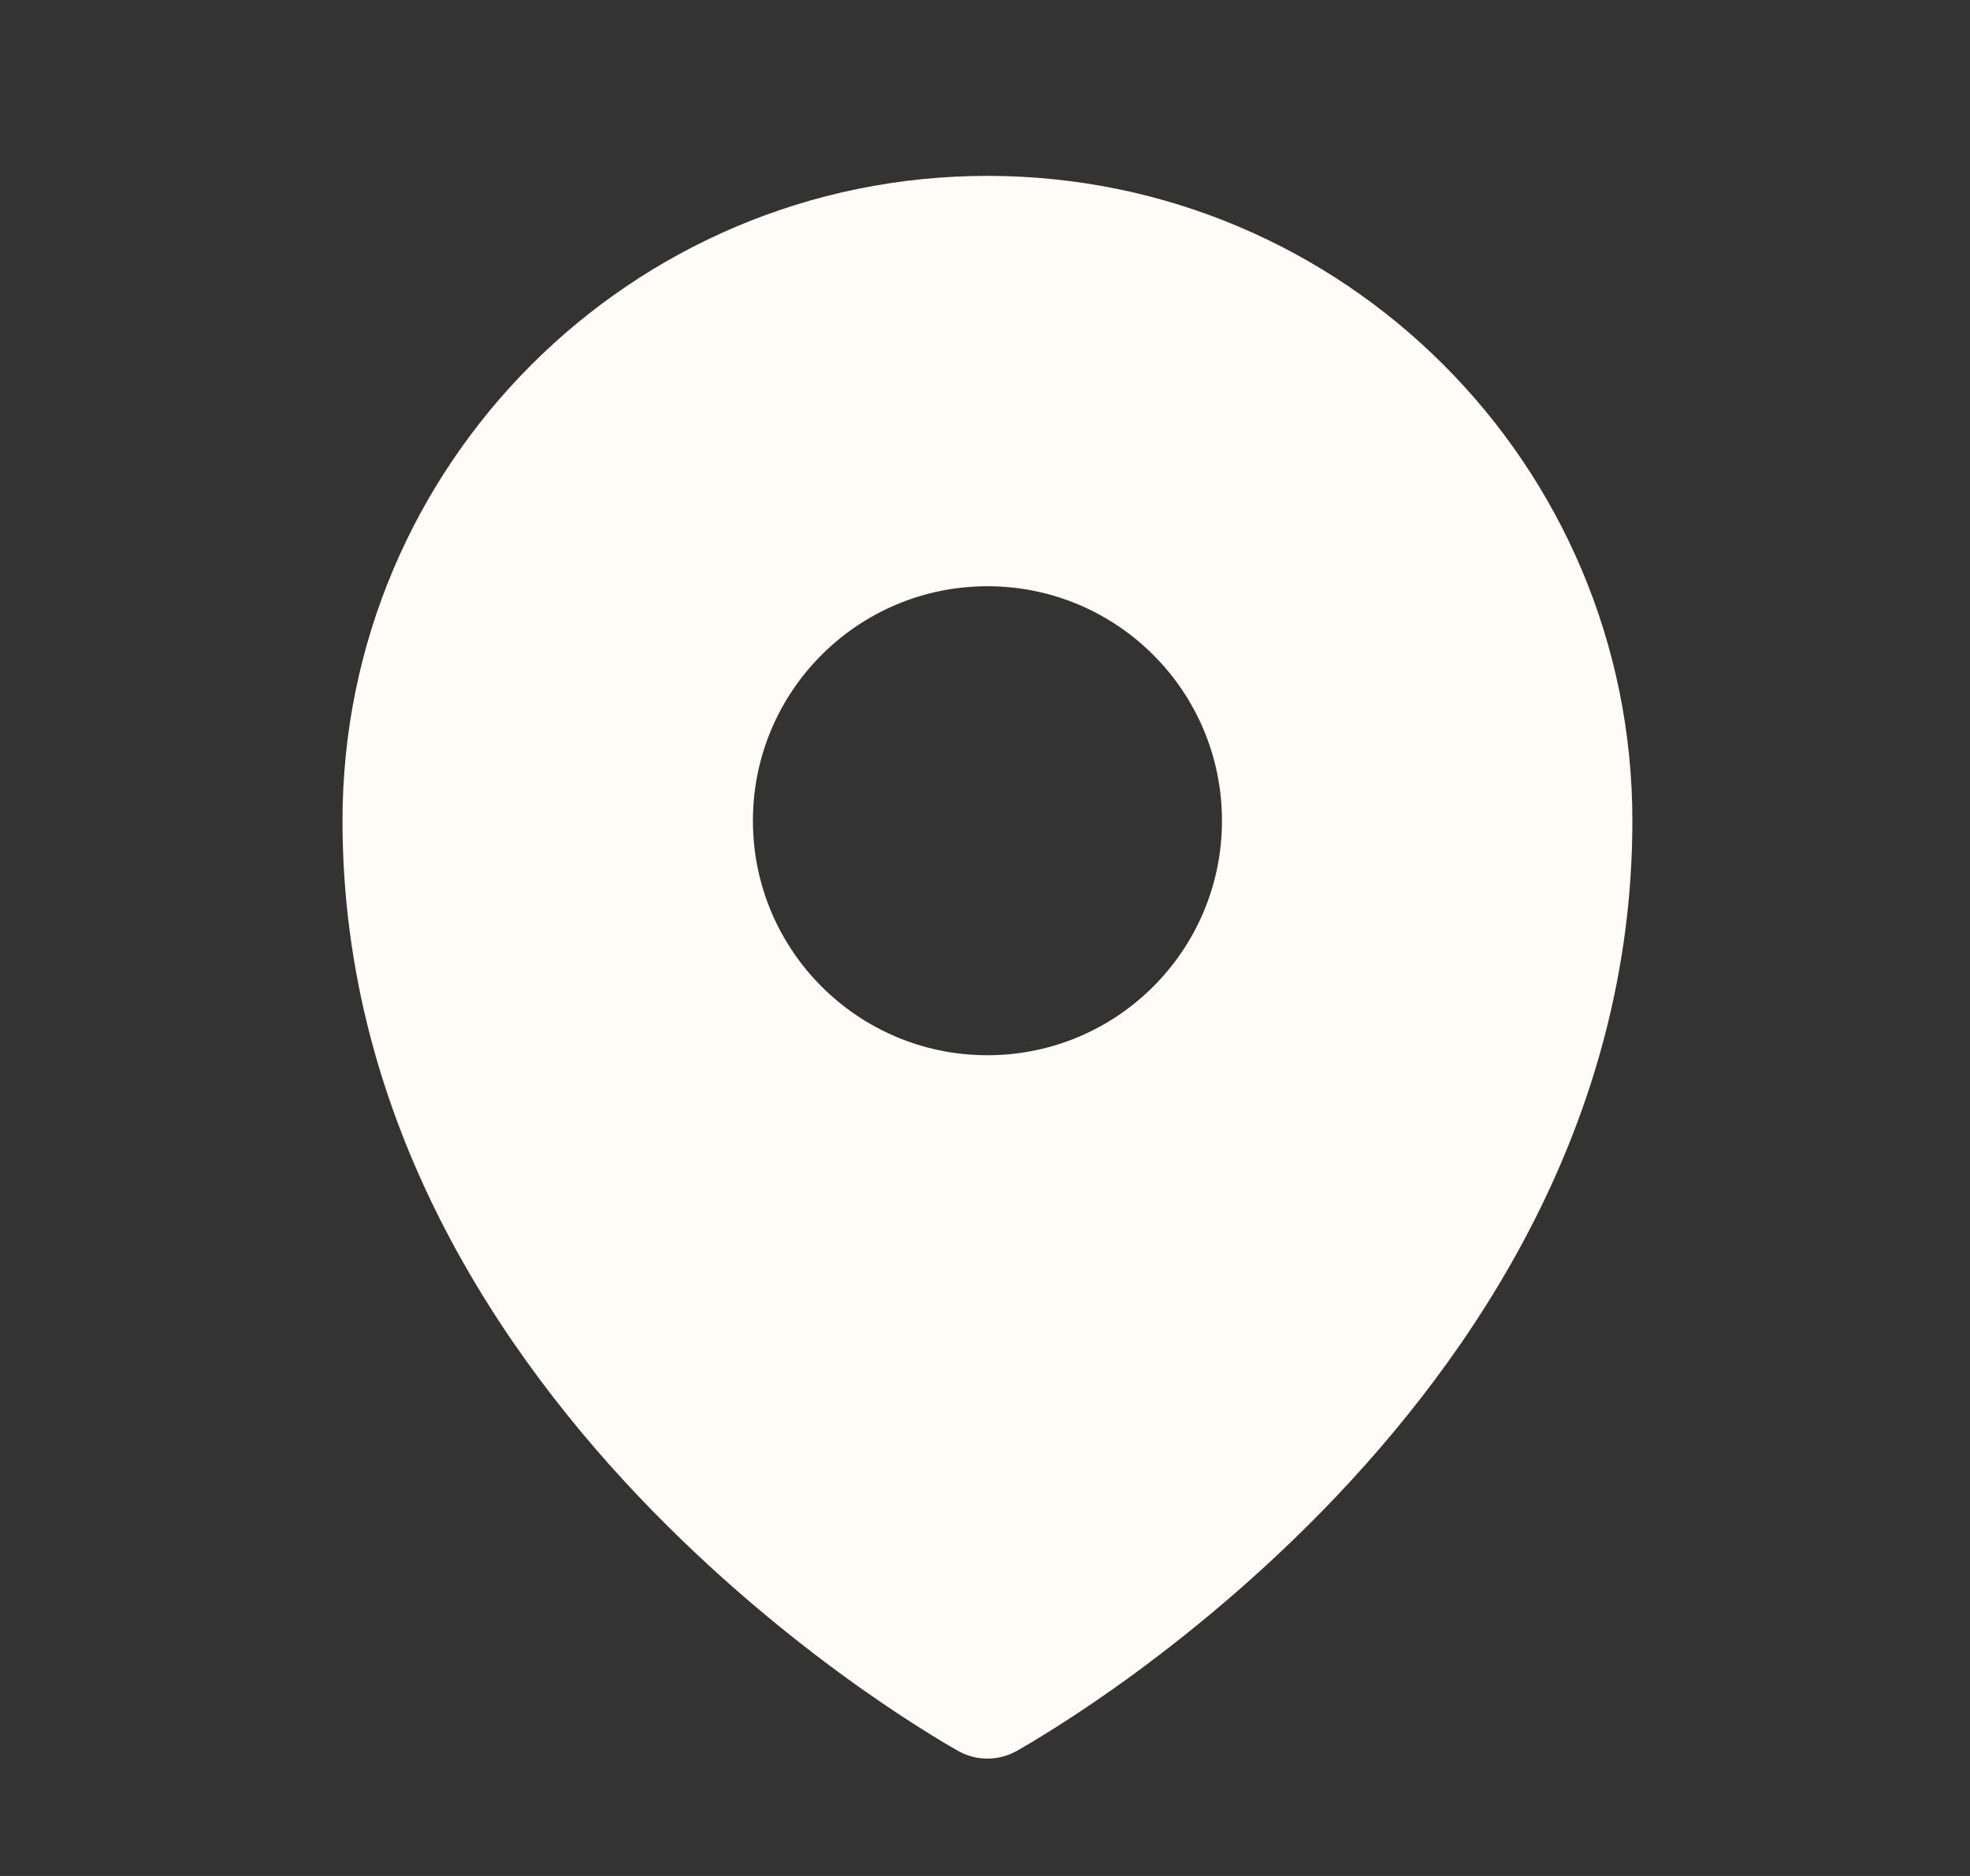 <svg width="21" height="20" viewBox="0 0 21 20" fill="none" xmlns="http://www.w3.org/2000/svg">
<rect x="0" y="0" width="21" height="20" fill="#333333" stroke="none"/>
<path fill-rule="evenodd" clip-rule="evenodd" d="M10.142 18.626C10.168 18.64 10.187 18.652 10.201 18.66L10.225 18.673C10.41 18.774 10.641 18.774 10.827 18.673L10.851 18.66C10.864 18.652 10.884 18.64 10.909 18.626C10.96 18.597 11.032 18.554 11.122 18.498C11.303 18.387 11.558 18.223 11.863 18.008C12.472 17.578 13.284 16.939 14.098 16.106C15.718 14.447 17.401 11.955 17.401 8.75C17.401 4.953 14.323 1.875 10.526 1.875C6.729 1.875 3.651 4.953 3.651 8.75C3.651 11.955 5.334 14.447 6.954 16.106C7.768 16.939 8.58 17.578 9.189 18.008C9.494 18.223 9.749 18.387 9.93 18.498C10.02 18.554 10.092 18.597 10.142 18.626ZM10.526 11.25C11.907 11.25 13.026 10.131 13.026 8.75C13.026 7.369 11.907 6.25 10.526 6.25C9.145 6.25 8.026 7.369 8.026 8.75C8.026 10.131 9.145 11.25 10.526 11.25Z" fill="#FFFBF7"/>
</svg>
